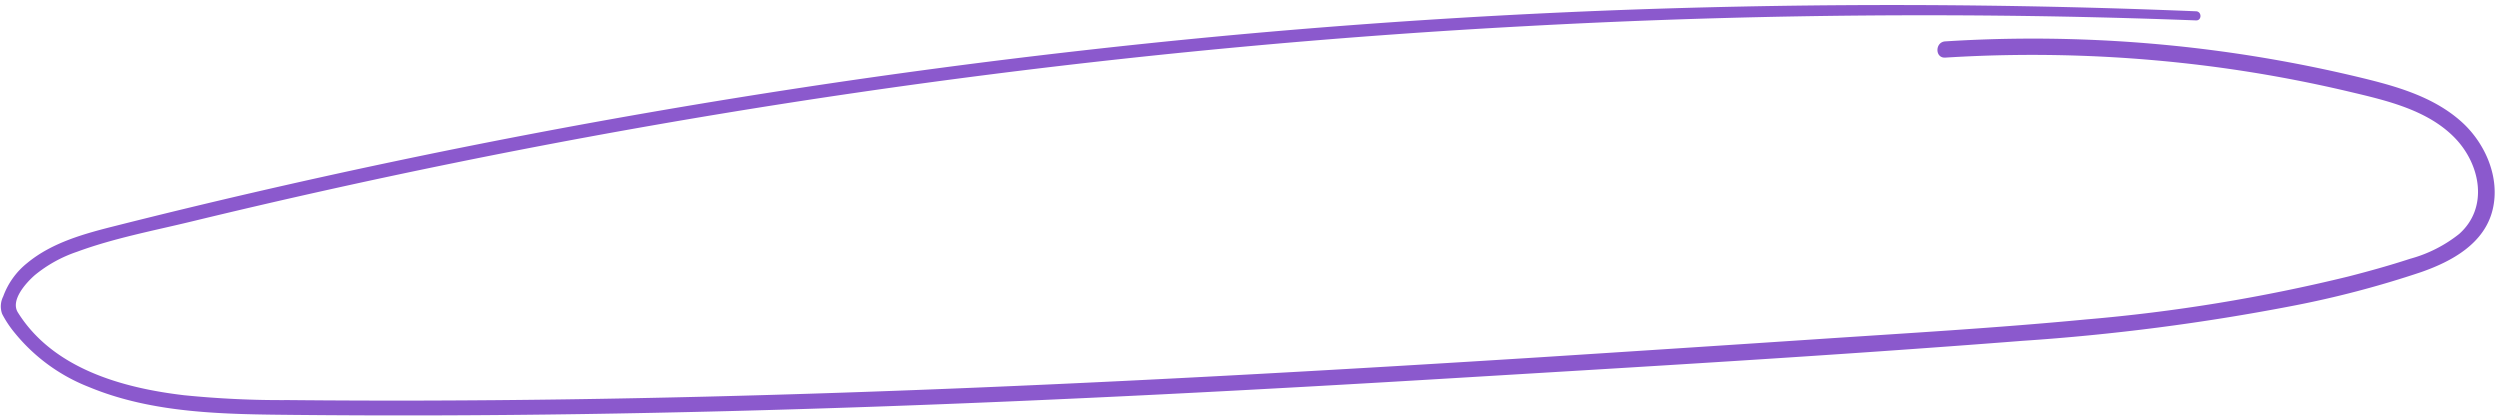 <?xml version="1.0" encoding="UTF-8" standalone="no"?><svg xmlns="http://www.w3.org/2000/svg" xmlns:xlink="http://www.w3.org/1999/xlink" fill="#8b59cd" height="58.6" preserveAspectRatio="xMidYMid meet" version="1" viewBox="-0.1 -0.7 351.2 58.6" width="351.2" zoomAndPan="magnify"><g data-name="17" id="change1_1"><path d="M345.706,16.422c-4.041-3.638-9.466-5.091-14.627-6.326a196.178,196.178,0,0,0-38.8-5.254q-9.556-.333-19.109.271c-1.458.09-1.468,2.372,0,2.281a195.926,195.926,0,0,1,38,1.321q9.563,1.279,18.969,3.515c5.135,1.216,10.879,2.553,14.67,6.5,3.545,3.7,4.714,9.732.56,13.432a19.093,19.093,0,0,1-6.891,3.489c-2.841.929-5.727,1.732-8.621,2.475A240.453,240.453,0,0,1,292.9,44.179c-12.571,1.2-25.188,1.929-37.788,2.771q-19.517,1.3-39.039,2.55c-26.028,1.64-52.066,3.123-78.124,4.214S85.837,55.5,59.768,55.571q-9.69.027-19.379-.067a136.858,136.858,0,0,1-14.6-.679C17.078,53.805,7.34,51.082,2.41,43.189c-1.063-1.7,1.1-4.112,2.367-5.227A18.784,18.784,0,0,1,10.7,34.676c5.2-1.92,10.78-2.968,16.153-4.271q18.4-4.46,36.948-8.235,37.3-7.593,75.1-12.4,37.56-4.776,75.4-6.8Q252.1.909,289.988,1.635q9.21.183,18.417.531c.825.031.823-1.247,0-1.281Q269.072-.733,229.694.629q-39.339,1.386-78.487,5.848-38.9,4.42-77.4,11.777-19.251,3.684-38.35,8.1Q25.829,28.581,16.245,31c-4.383,1.1-9,2.327-12.549,5.272A10.64,10.64,0,0,0,.353,40.939,3.106,3.106,0,0,0,.2,43.4,14.9,14.9,0,0,0,2,46.1a25.259,25.259,0,0,0,10.382,7.562c9.023,3.754,19.082,3.827,28.7,3.923,27.105.271,54.215-.2,81.3-1.142s54.18-2.363,81.246-3.993c26.8-1.614,53.628-3.176,80.4-5.271a308.417,308.417,0,0,0,37.8-4.885,139.91,139.91,0,0,0,18.223-4.779c4.286-1.5,8.872-3.994,10.018-8.775C351.147,24.257,349.039,19.423,345.706,16.422Z"/></g></svg>